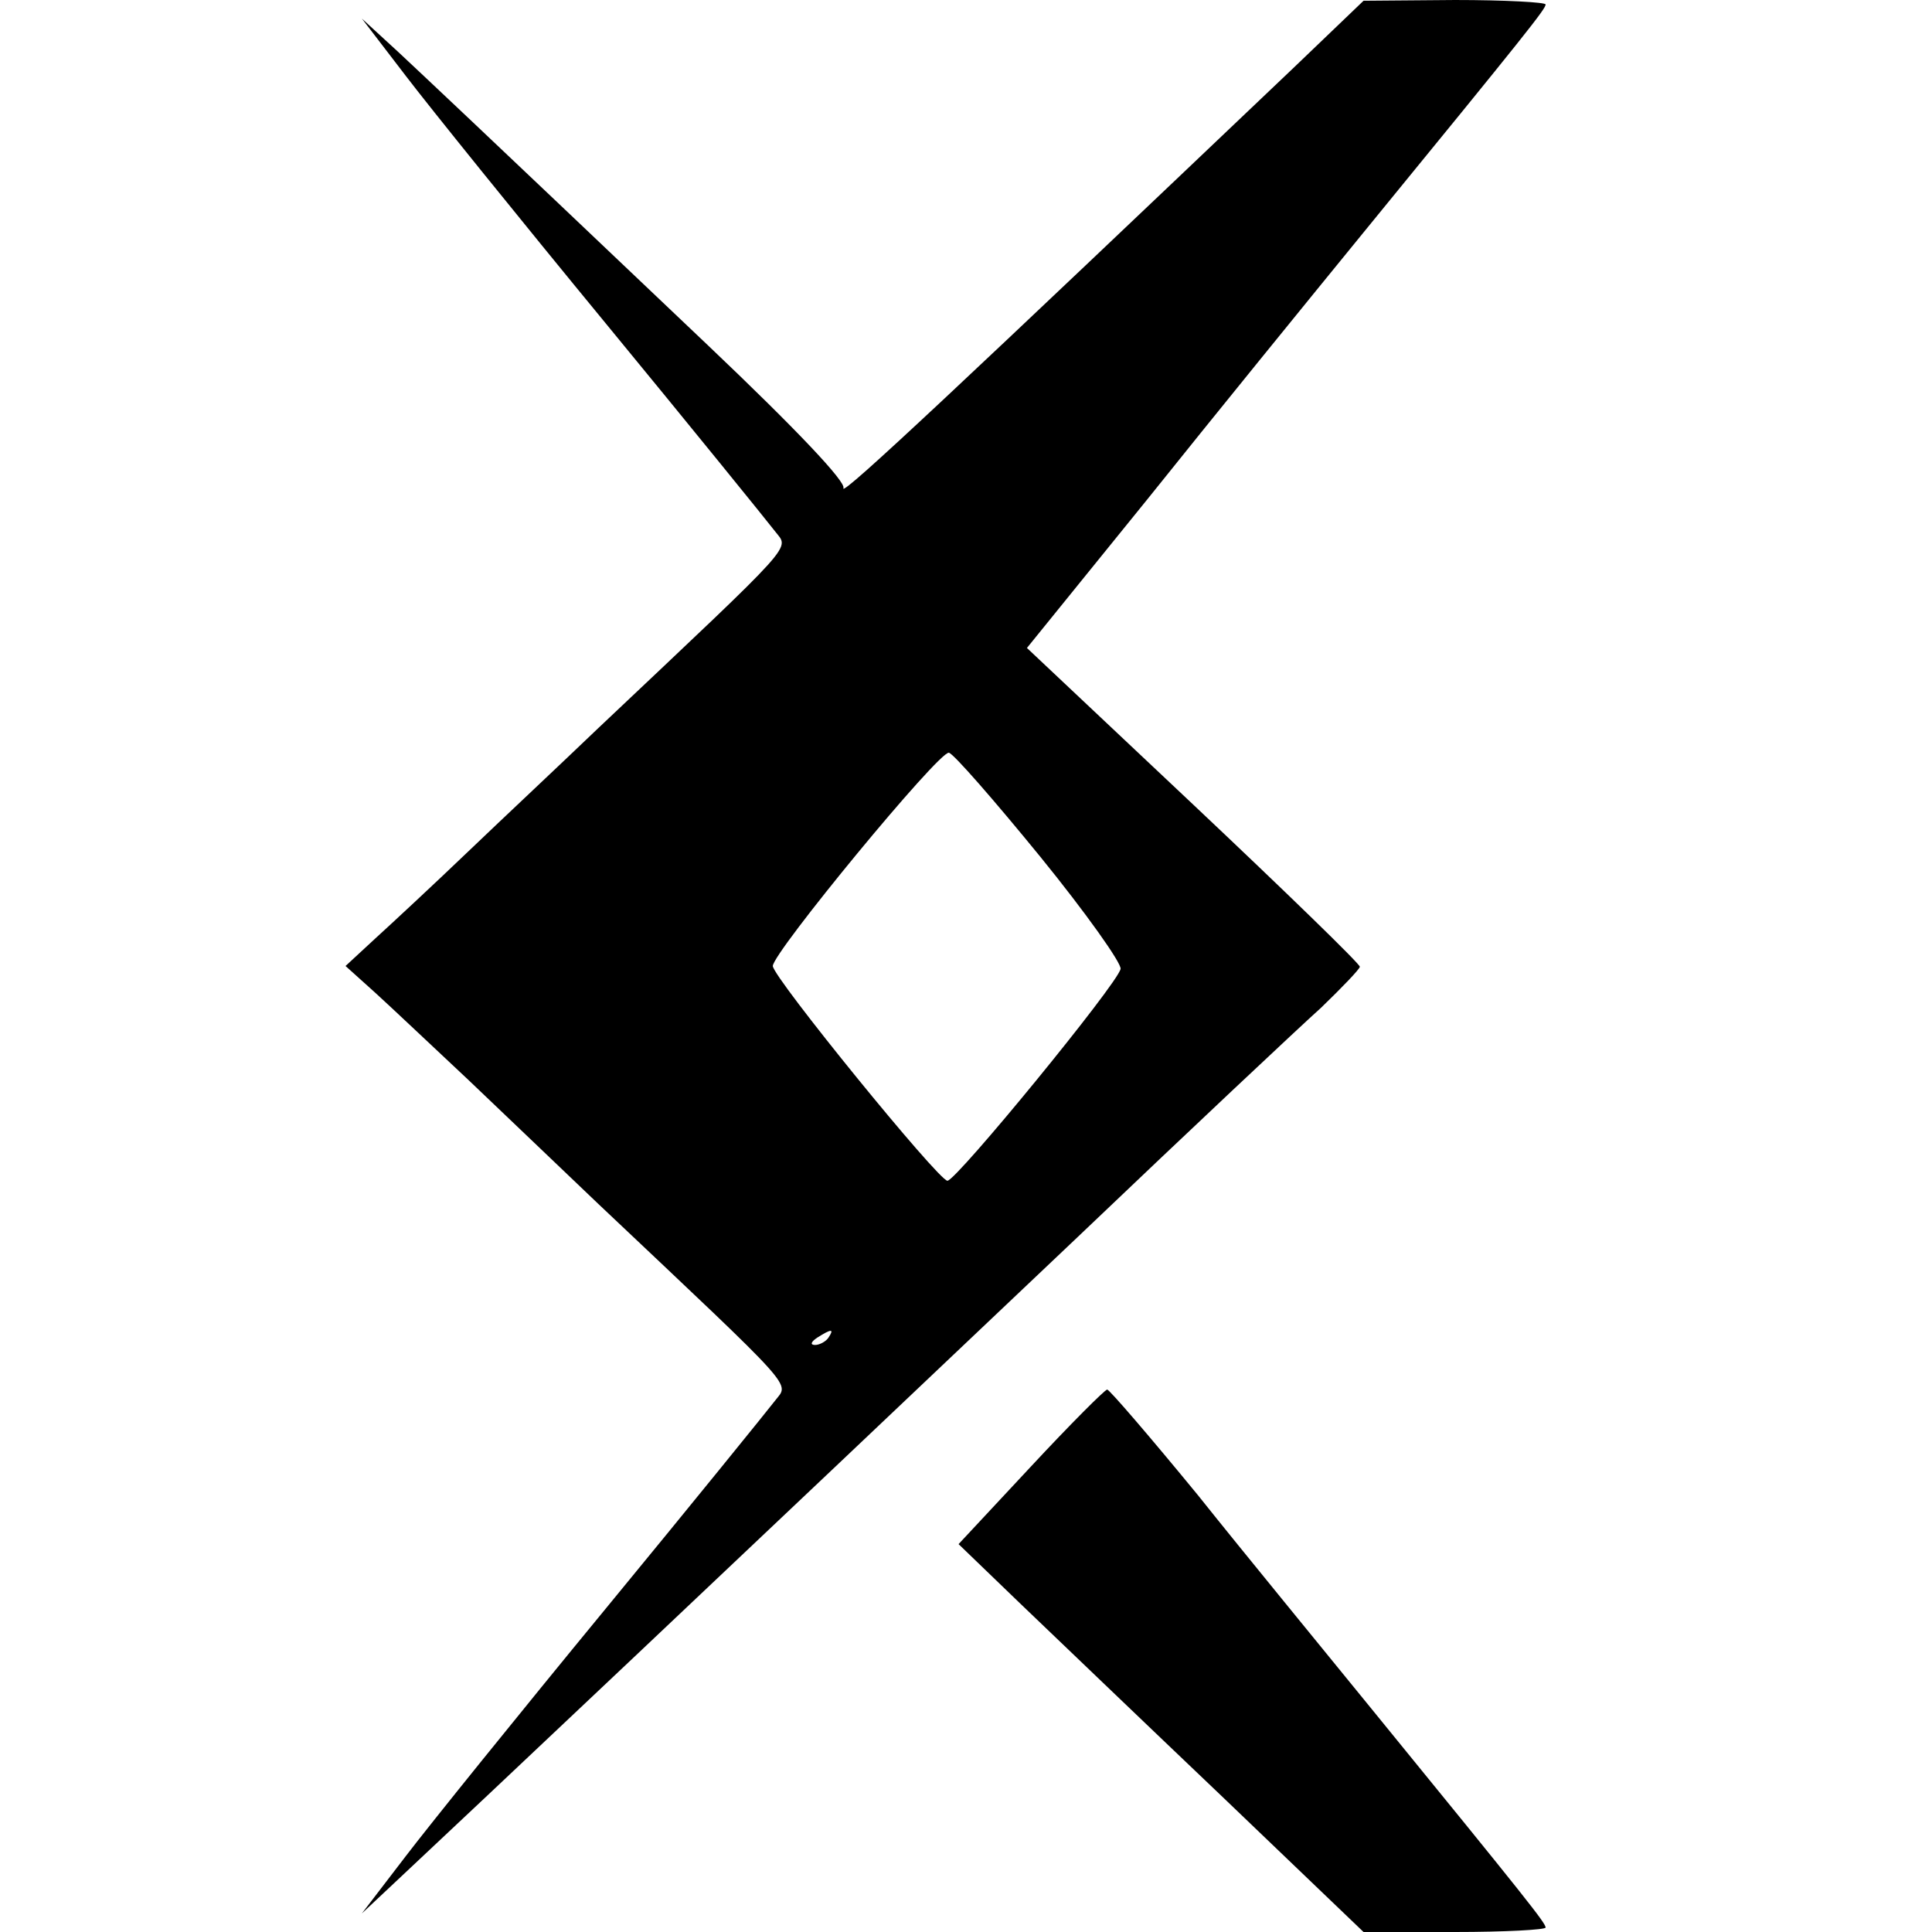 <?xml version="1.0" standalone="no"?>
<!DOCTYPE svg PUBLIC "-//W3C//DTD SVG 20010904//EN"
 "http://www.w3.org/TR/2001/REC-SVG-20010904/DTD/svg10.dtd">
<svg version="1.0" xmlns="http://www.w3.org/2000/svg"
 width="260pt" height="260pt" viewBox="0 0 260 260"
 preserveAspectRatio="xMidYMid meet">
<g transform="translate(0,260) scale(0.1,-0.1)"
fill="#000000" stroke="none">
<path d="M1739 2507 c-432 -411 -608 -577 -604 -564 4 8 -62 78 -182 192 -342
325 -368 349 -417 395 l-49 45 59 -77 c32 -42 153 -192 269 -333 116 -141 218
-267 228 -280 19 -25 34 -8 -238 -265 -49 -47 -128 -121 -175 -166 -47 -45
-103 -97 -125 -117 l-40 -37 40 -36 c22 -20 78 -73 125 -117 47 -45 126 -120
175 -167 272 -257 257 -240 238 -265 -10 -13 -112 -139 -228 -280 -116 -141
-237 -291 -269 -333 l-59 -77 49 46 c109 102 446 420 914 864 151 144 299 283
328 309 28 27 52 52 52 55 0 4 -101 102 -224 218 l-224 211 162 200 c88 110
219 271 290 358 224 274 246 302 246 308 0 3 -55 6 -122 6 l-123 -1 -96 -92z
m-339 -1060 c61 -75 110 -144 108 -151 -4 -20 -221 -285 -233 -285 -12 0 -235
274 -235 289 0 18 224 290 237 287 6 -1 61 -64 123 -140z m-285 -647 c-3 -5
-12 -10 -18 -10 -7 0 -6 4 3 10 19 12 23 12 15 0z"/>
<path d="M1387 626 l-97 -104 83 -80 c45 -43 168 -161 272 -260 l190 -182 123
0 c67 0 122 3 122 6 0 6 -22 34 -234 294 -65 80 -171 209 -234 288 -64 78
-119 142 -122 142 -3 0 -50 -47 -103 -104z"/>
</g>
</svg>
